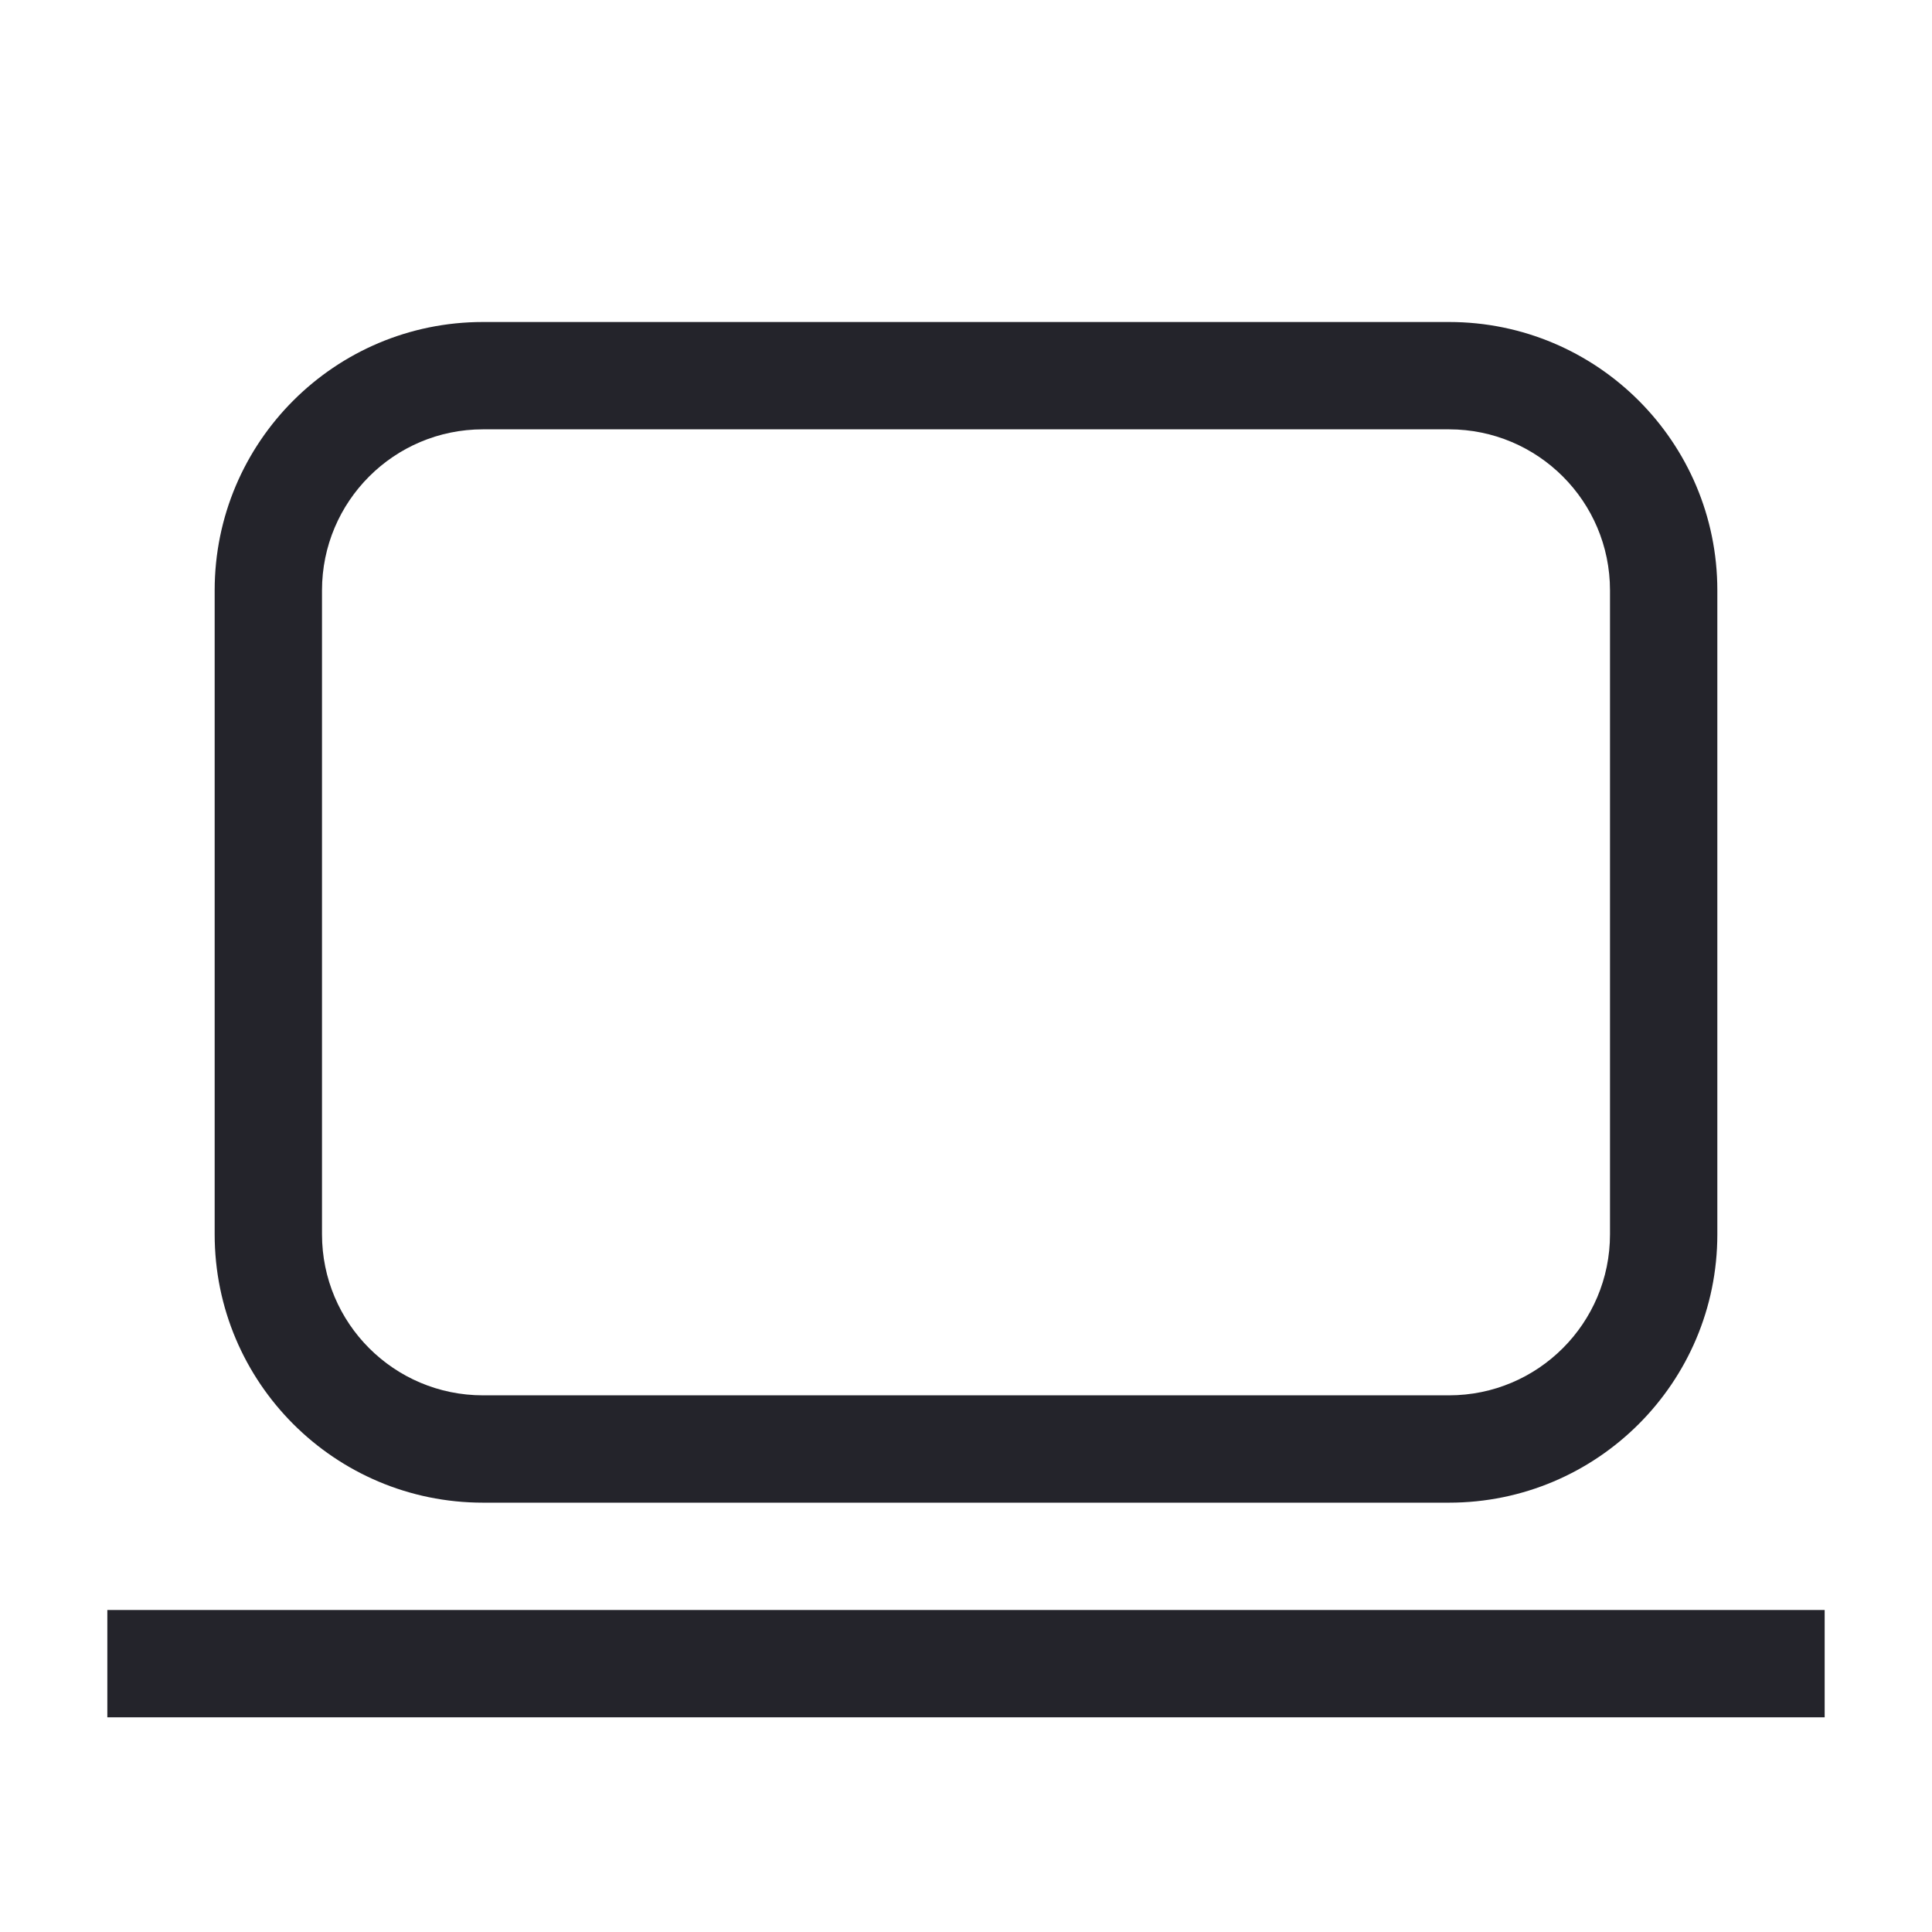 <svg width="36" height="36" viewBox="0 0 36 36" fill="none" xmlns="http://www.w3.org/2000/svg">
<path fill-rule="evenodd" clip-rule="evenodd" d="M4 11C4 8.239 6.239 6 9 6H27C29.761 6 32 8.239 32 11V23C32 25.761 29.761 28 27 28H9C6.239 28 4 25.761 4 23V11ZM9 8C7.343 8 6 9.343 6 11V23C6 24.657 7.343 26 9 26H27C28.657 26 30 24.657 30 23V11C30 9.343 28.657 8 27 8H9ZM34 32H2V30H34V32Z" fill="#24242B"/>
</svg>
